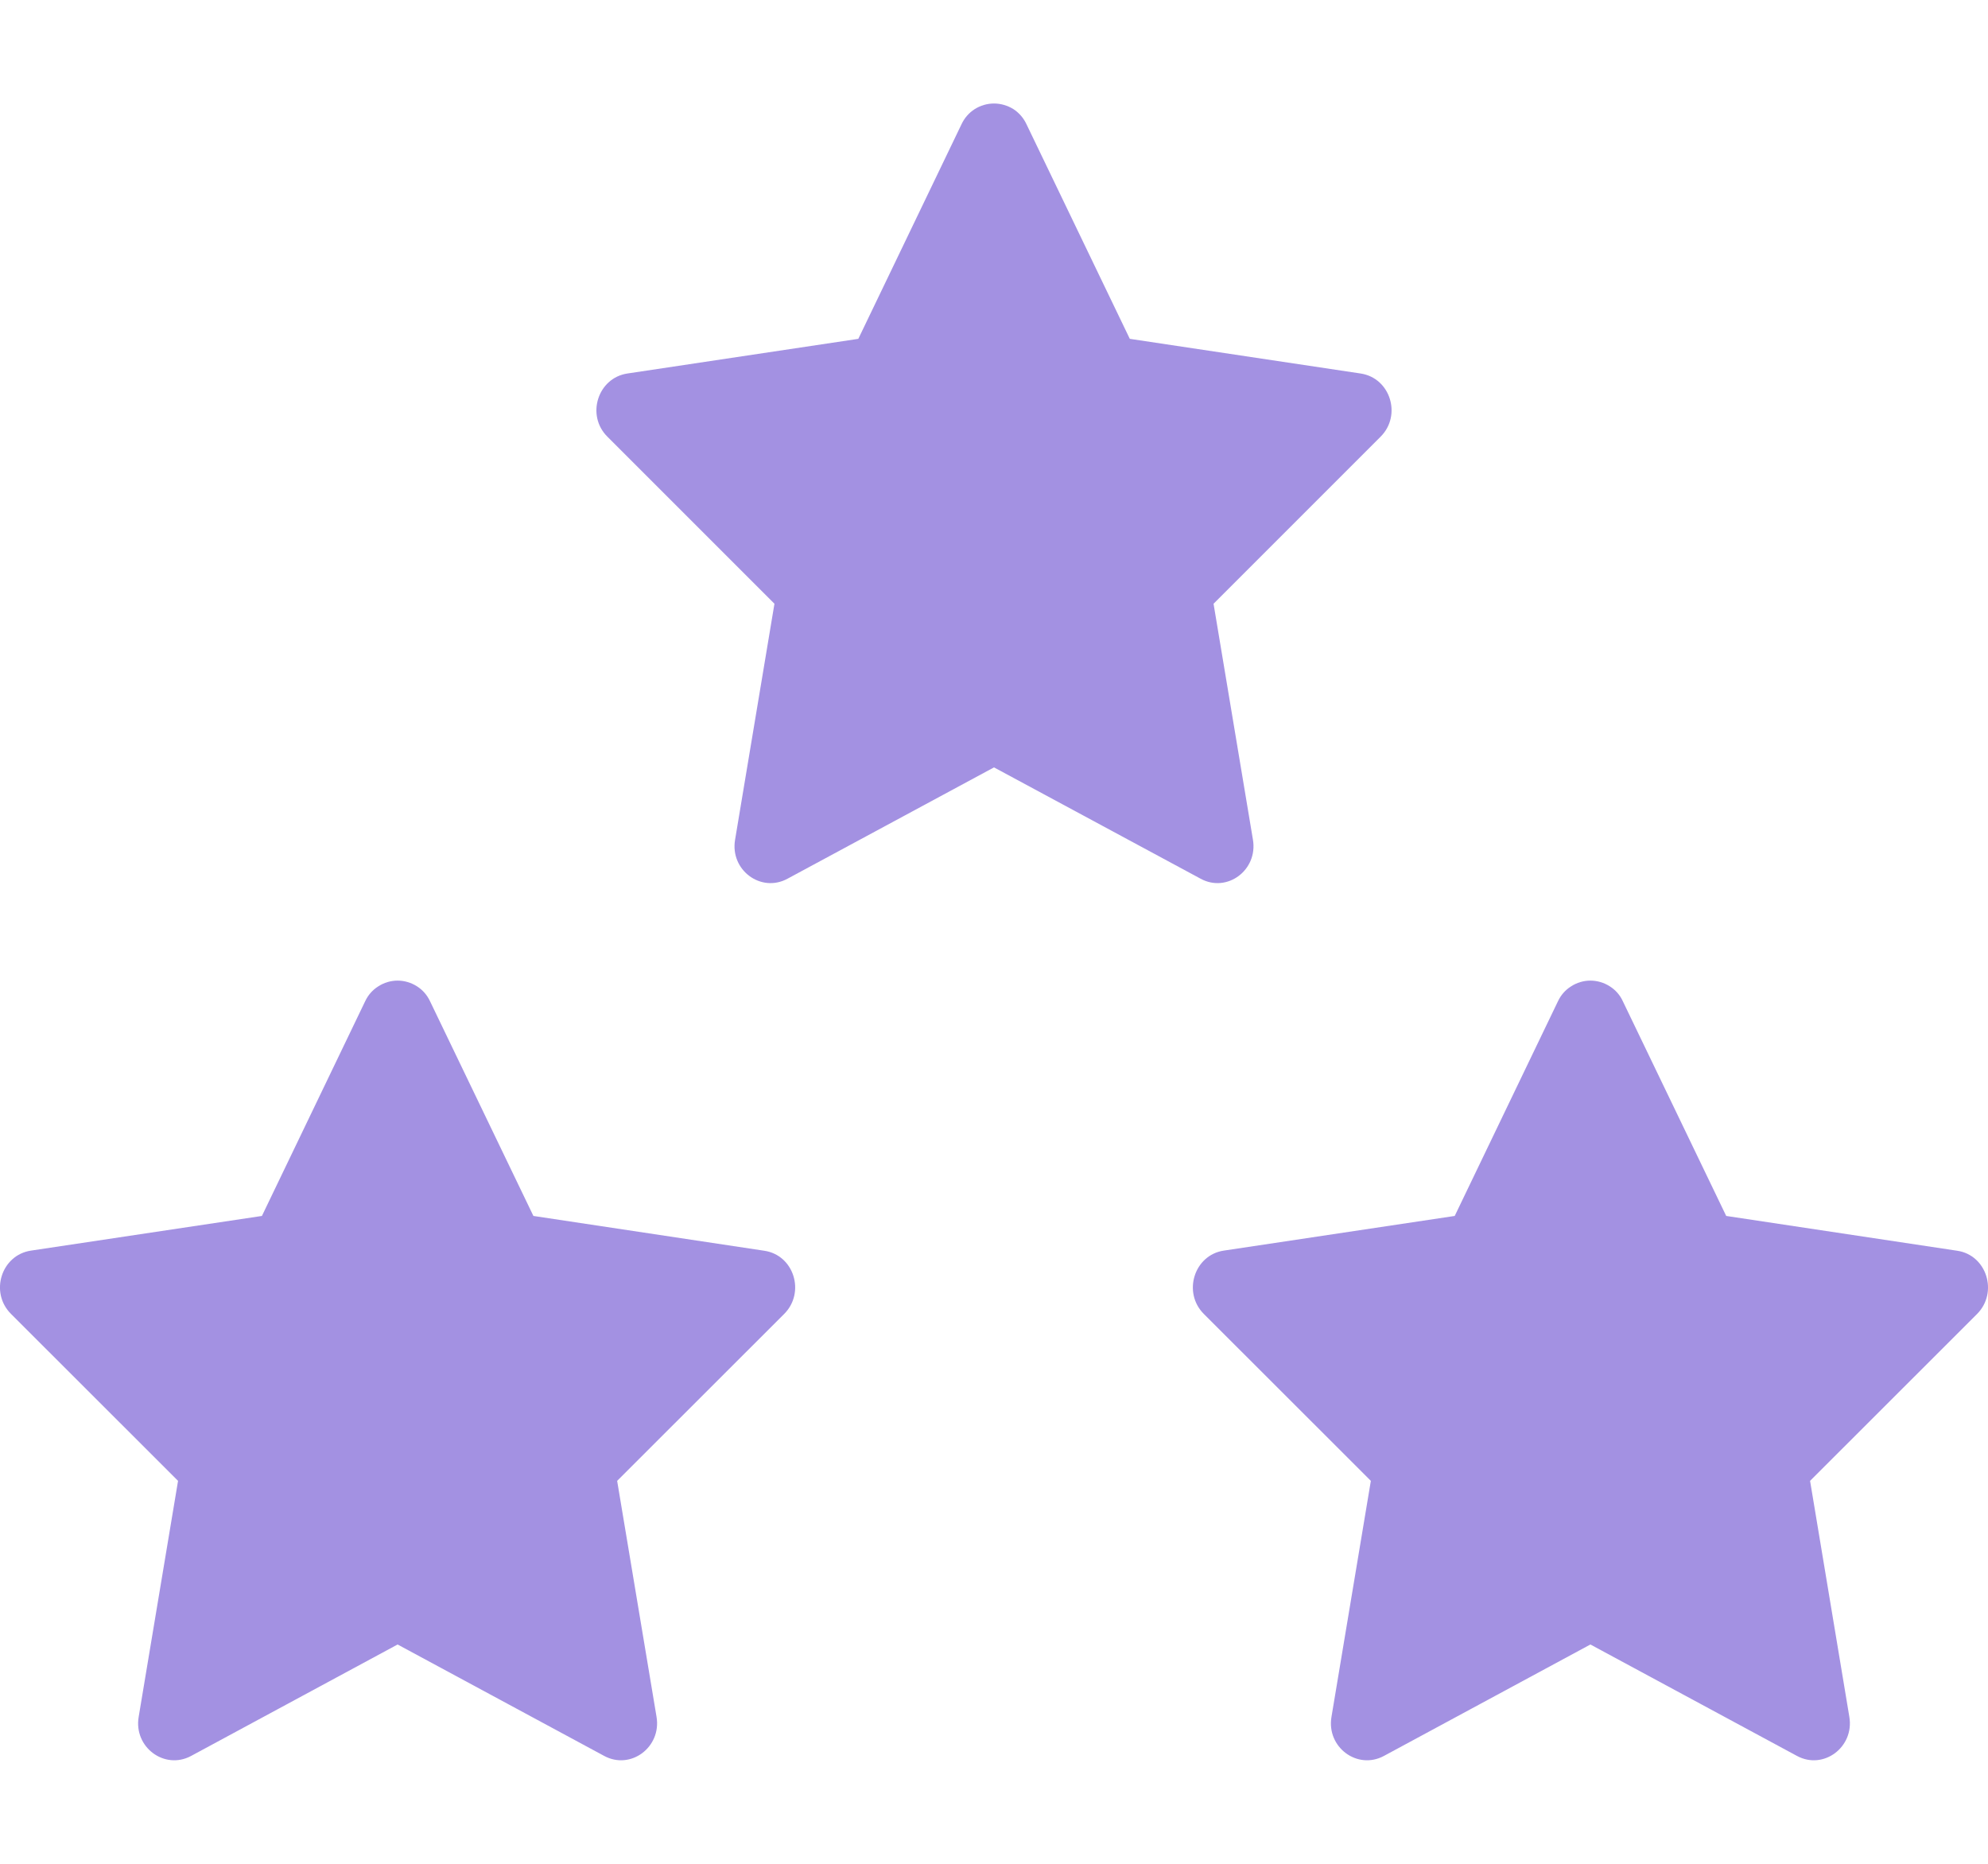 <svg xmlns="http://www.w3.org/2000/svg" width="16" height="15" viewBox="0 0 16 15" fill="none">
  <path d="M2.108 9.786L2.939 8.058C2.962 8.009 2.998 7.967 3.045 7.938C3.091 7.908 3.145 7.892 3.2 7.892C3.255 7.892 3.309 7.908 3.356 7.938C3.402 7.967 3.438 8.009 3.461 8.058L4.293 9.786L6.151 10.066C6.39 10.101 6.484 10.402 6.311 10.575L4.967 11.918L5.284 13.817C5.325 14.061 5.076 14.247 4.863 14.132L3.2 13.235L1.538 14.132C1.324 14.247 1.075 14.061 1.116 13.818L1.433 11.918L0.089 10.575C-0.085 10.402 0.01 10.101 0.249 10.065L2.108 9.786ZM11.708 9.786L12.539 8.058C12.562 8.009 12.598 7.967 12.645 7.938C12.691 7.908 12.745 7.892 12.8 7.892C12.855 7.892 12.909 7.908 12.956 7.938C13.002 7.967 13.039 8.009 13.061 8.058L13.893 9.786L15.752 10.066C15.99 10.101 16.084 10.402 15.912 10.575L14.568 11.918L14.884 13.817C14.925 14.061 14.676 14.247 14.463 14.132L12.8 13.235L11.138 14.132C10.924 14.247 10.675 14.061 10.716 13.818L11.033 11.918L9.689 10.575C9.516 10.402 9.611 10.101 9.849 10.065L11.708 9.786ZM6.908 2.727L7.739 0.999C7.762 0.95 7.798 0.908 7.845 0.878C7.891 0.849 7.945 0.833 8 0.833C8.055 0.833 8.109 0.849 8.156 0.878C8.202 0.908 8.238 0.95 8.261 0.999L9.093 2.727L10.951 3.006C11.19 3.042 11.284 3.343 11.111 3.515L9.767 4.859L10.084 6.758C10.125 7.002 9.876 7.188 9.663 7.072L8 6.176L6.338 7.072C6.124 7.188 5.875 7.002 5.916 6.759L6.233 4.859L4.889 3.515C4.715 3.343 4.811 3.042 5.049 3.006L6.908 2.727Z" fill="#A391E2"/>
</svg>